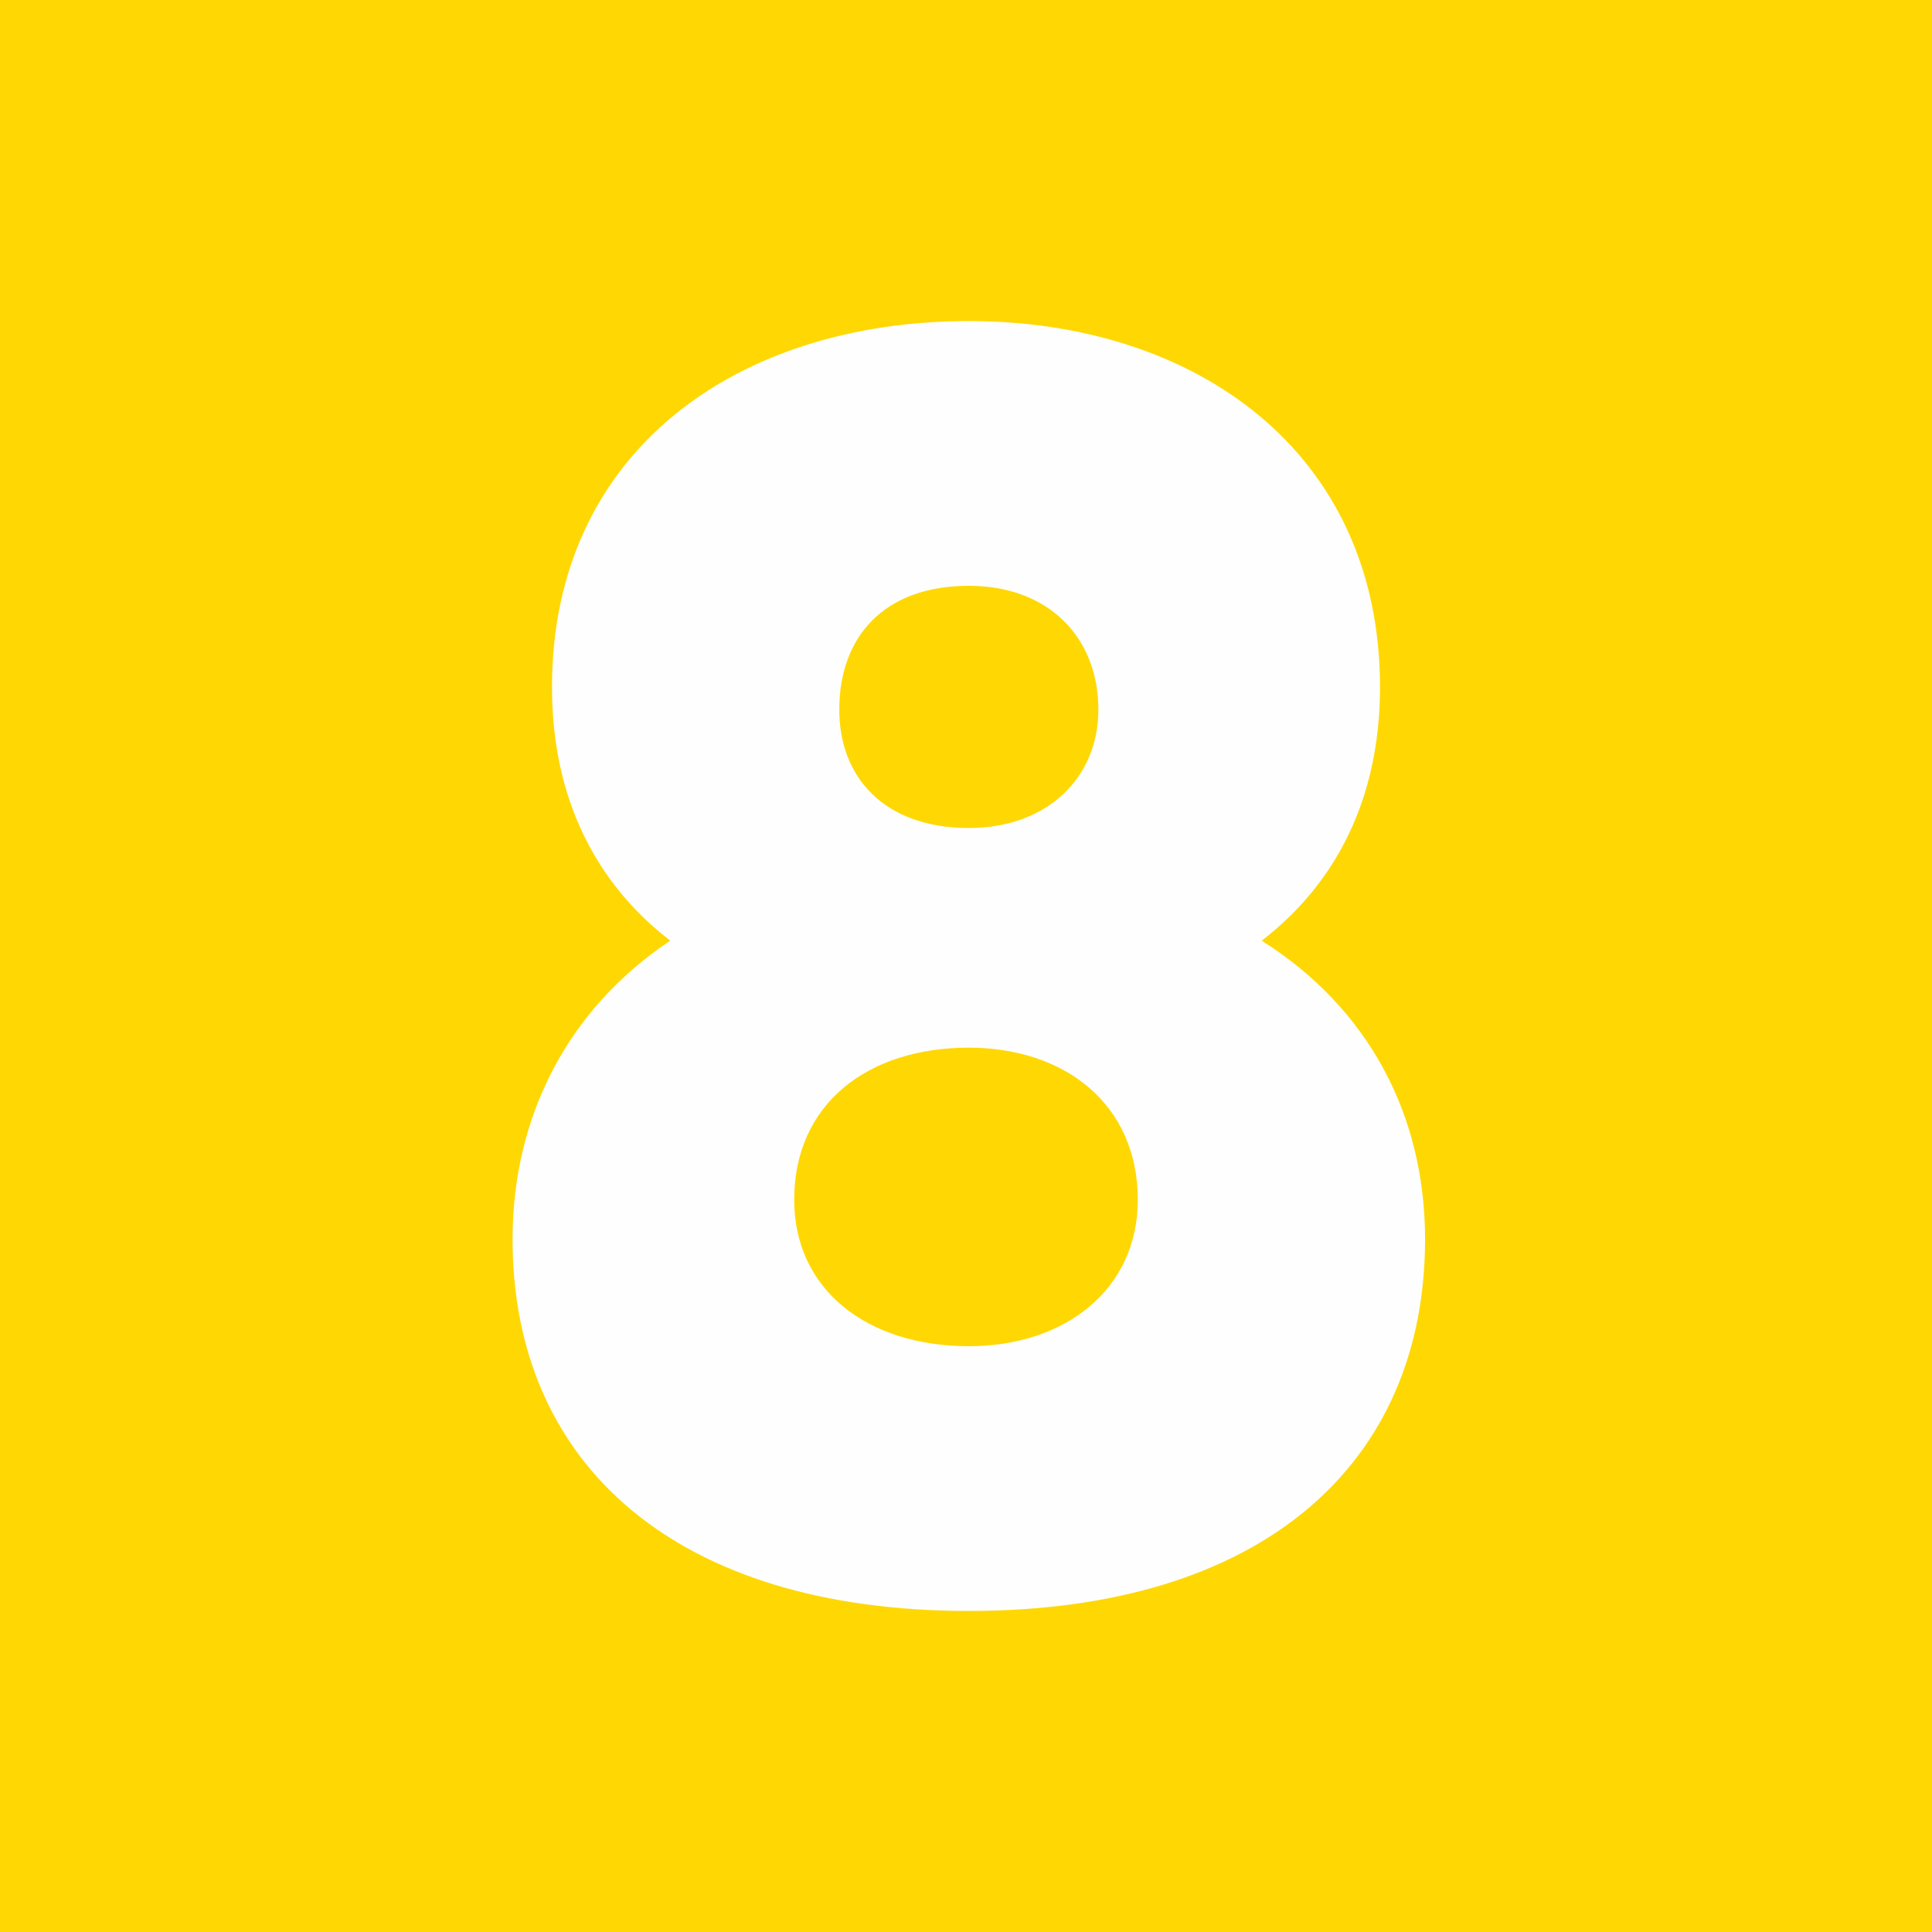 <?xml version="1.0" encoding="UTF-8"?> <svg xmlns="http://www.w3.org/2000/svg" xmlns:xlink="http://www.w3.org/1999/xlink" xmlns:xodm="http://www.corel.com/coreldraw/odm/2003" xml:space="preserve" width="197px" height="197px" version="1.1" style="shape-rendering:geometricPrecision; text-rendering:geometricPrecision; image-rendering:optimizeQuality; fill-rule:evenodd; clip-rule:evenodd" viewBox="0 0 3.43 3.43"> <defs> <style type="text/css"> .fil0 {fill:#FFD803} .fil1 {fill:#FEFEFE;fill-rule:nonzero} </style> </defs> <g id="Слой_x0020_1">  <polygon class="fil0" points="0,0 3.43,0 3.43,3.43 0,3.43 "></polygon> <path class="fil1" d="M2.24 1.67c0.13,-0.1 0.21,-0.25 0.21,-0.45 0,-0.42 -0.33,-0.65 -0.73,-0.65 -0.41,0 -0.74,0.23 -0.74,0.65 0,0.2 0.08,0.35 0.21,0.45 -0.18,0.12 -0.28,0.31 -0.28,0.53 0,0.4 0.29,0.66 0.81,0.66 0.52,0 0.81,-0.26 0.81,-0.66 0,-0.22 -0.1,-0.41 -0.29,-0.53zm-0.52 -0.63c0.14,0 0.23,0.09 0.23,0.22 0,0.12 -0.09,0.21 -0.23,0.21 -0.15,0 -0.23,-0.09 -0.23,-0.21 0,-0.13 0.08,-0.22 0.23,-0.22zm0 1.35c-0.18,0 -0.31,-0.1 -0.31,-0.26 0,-0.17 0.13,-0.27 0.31,-0.27 0.17,0 0.3,0.1 0.3,0.27 0,0.16 -0.13,0.26 -0.3,0.26z"></path> </g> </svg> 